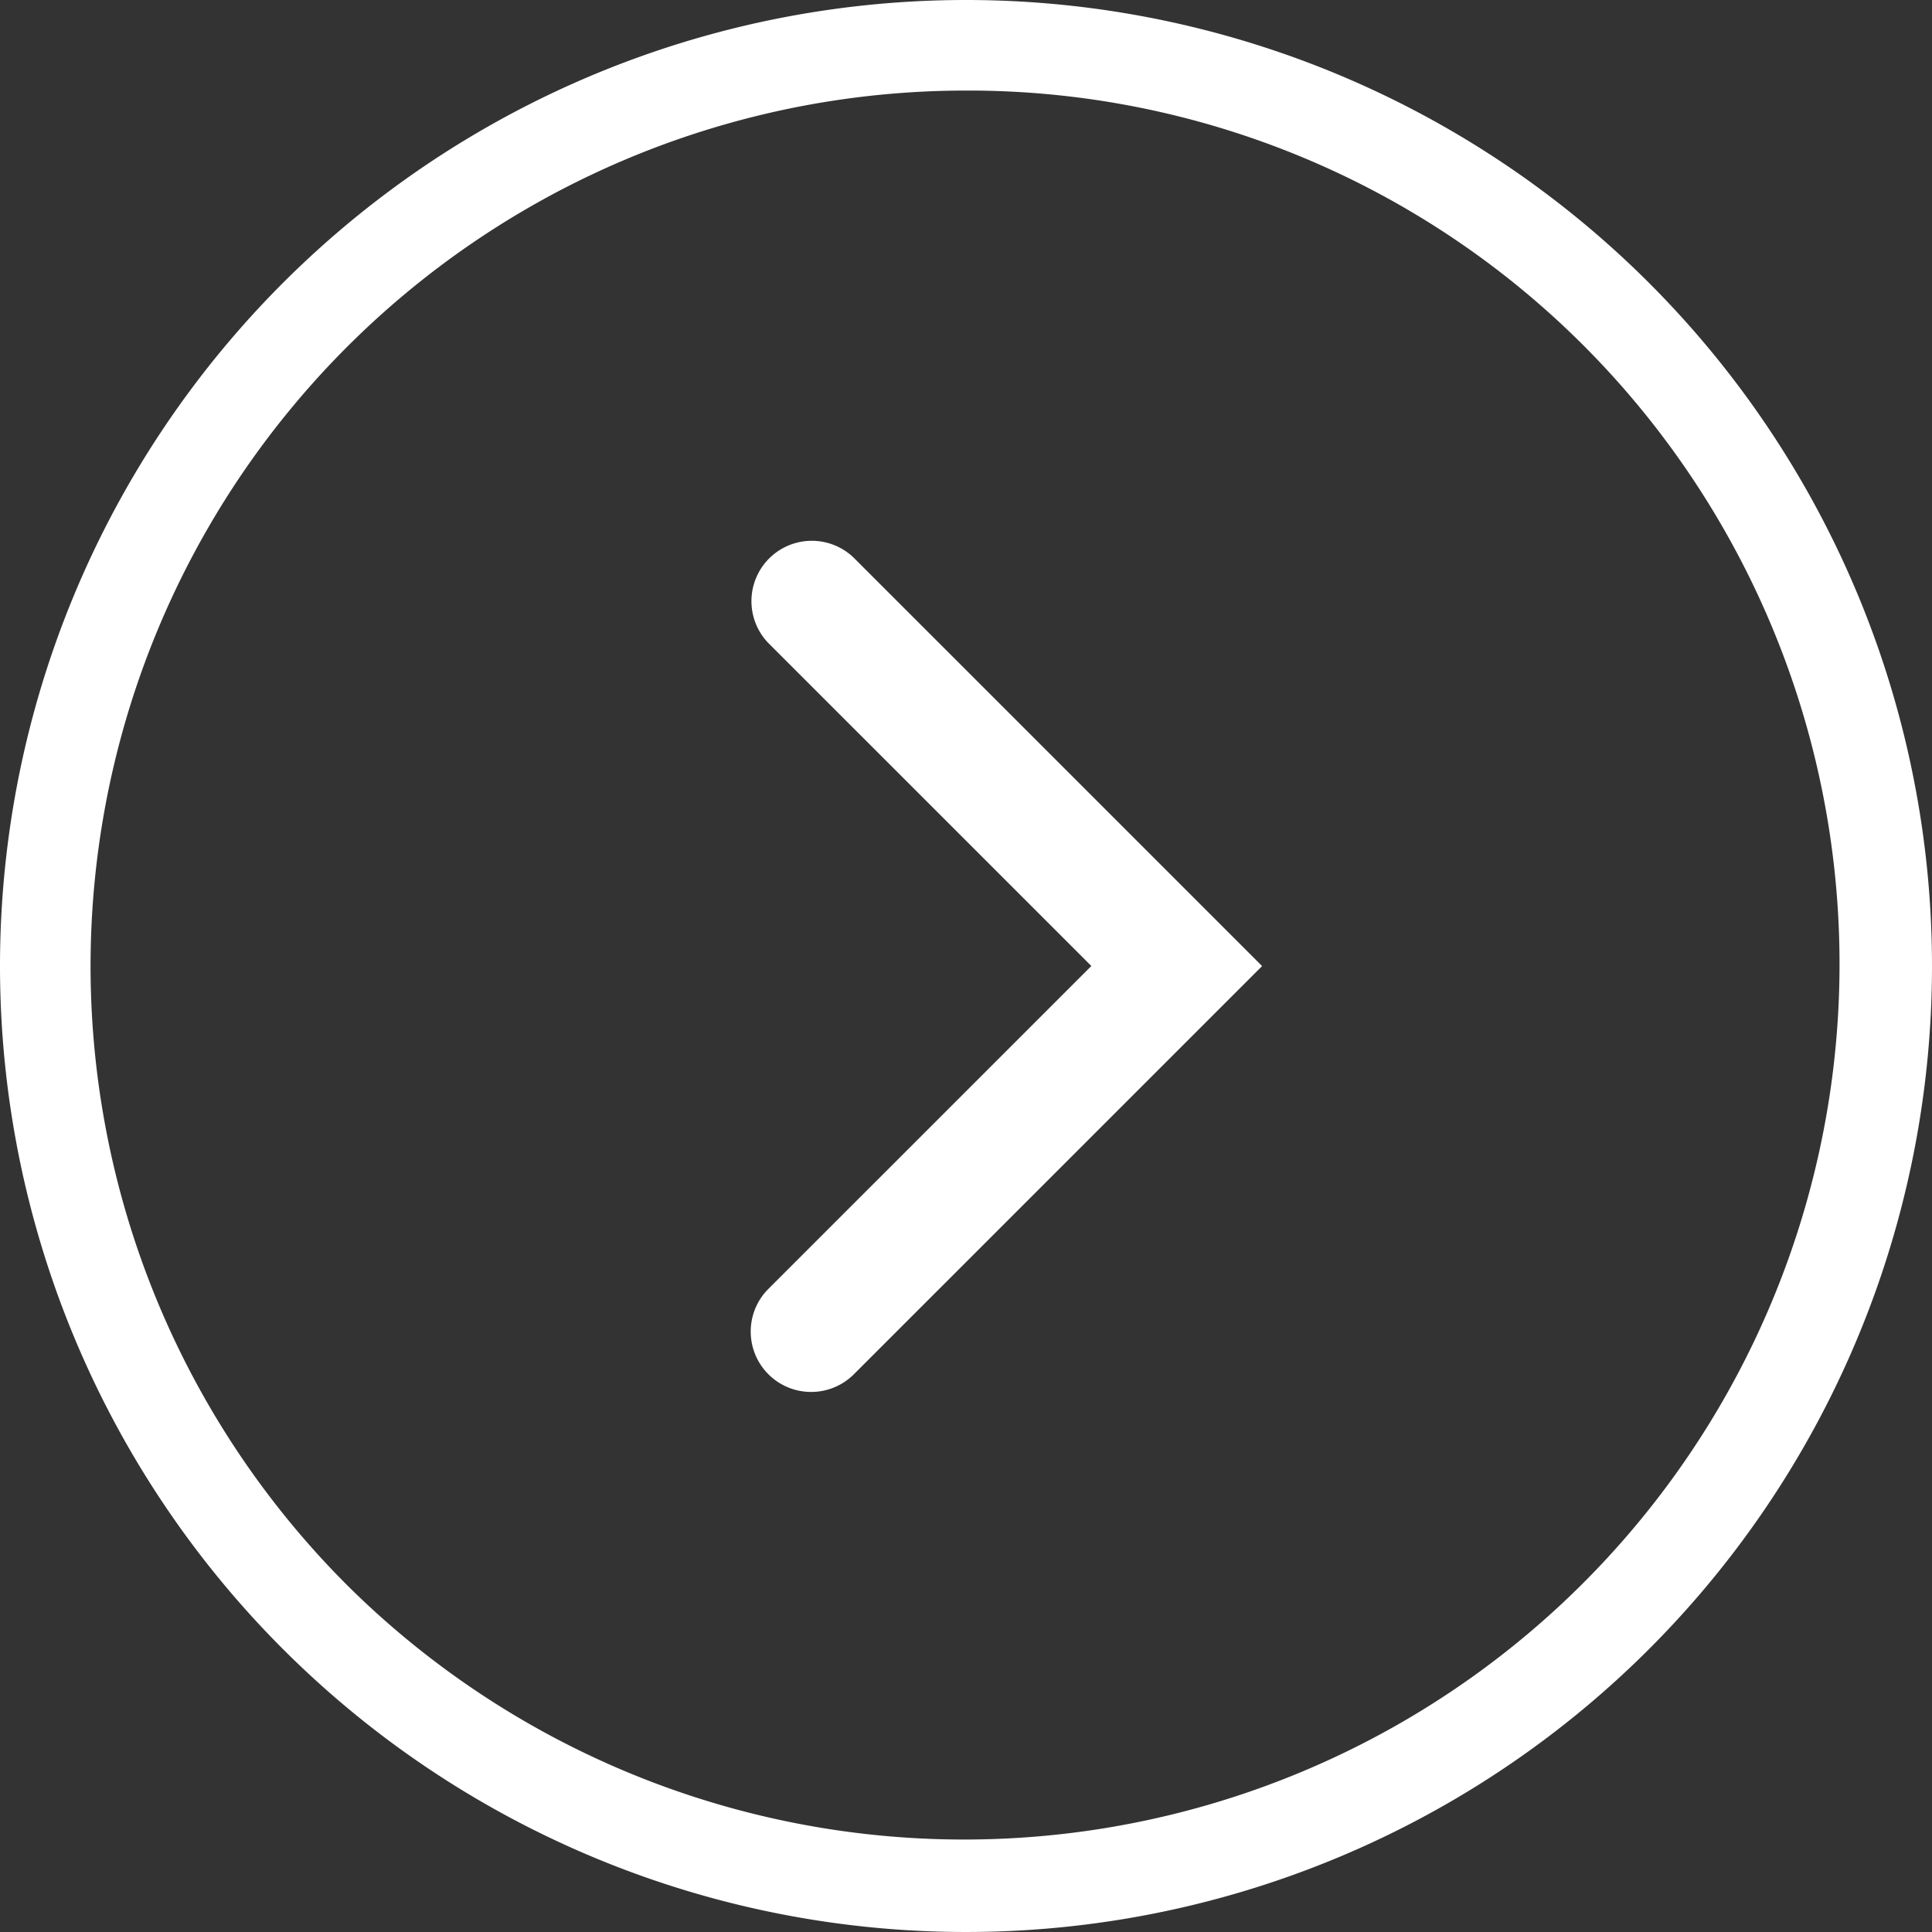 <svg xmlns="http://www.w3.org/2000/svg" width="32" height="32" viewBox="0 0 32 32"><rect x="0" y="0" width="32" height="32" fill="#333333" stroke="none"/><g transform="translate(-219 -7883)"><path d="M1226.336,1144.739a1,1,0,0,1-.707-1.707l5.349-5.348-5.349-5.348a1,1,0,0,1,1.414-1.414l6.763,6.763-6.763,6.763A1,1,0,0,1,1226.336,1144.739Z" transform="translate(-993.902 6761.316)" fill="#fff"/><path d="M16,1.5A14.5,14.5,0,0,0,5.747,26.253,14.5,14.5,0,0,0,26.253,5.747,14.405,14.405,0,0,0,16,1.5M16,0A16,16,0,1,1,0,16,16,16,0,0,1,16,0Z" transform="translate(219 7883)" fill="#fff"/></g></svg>